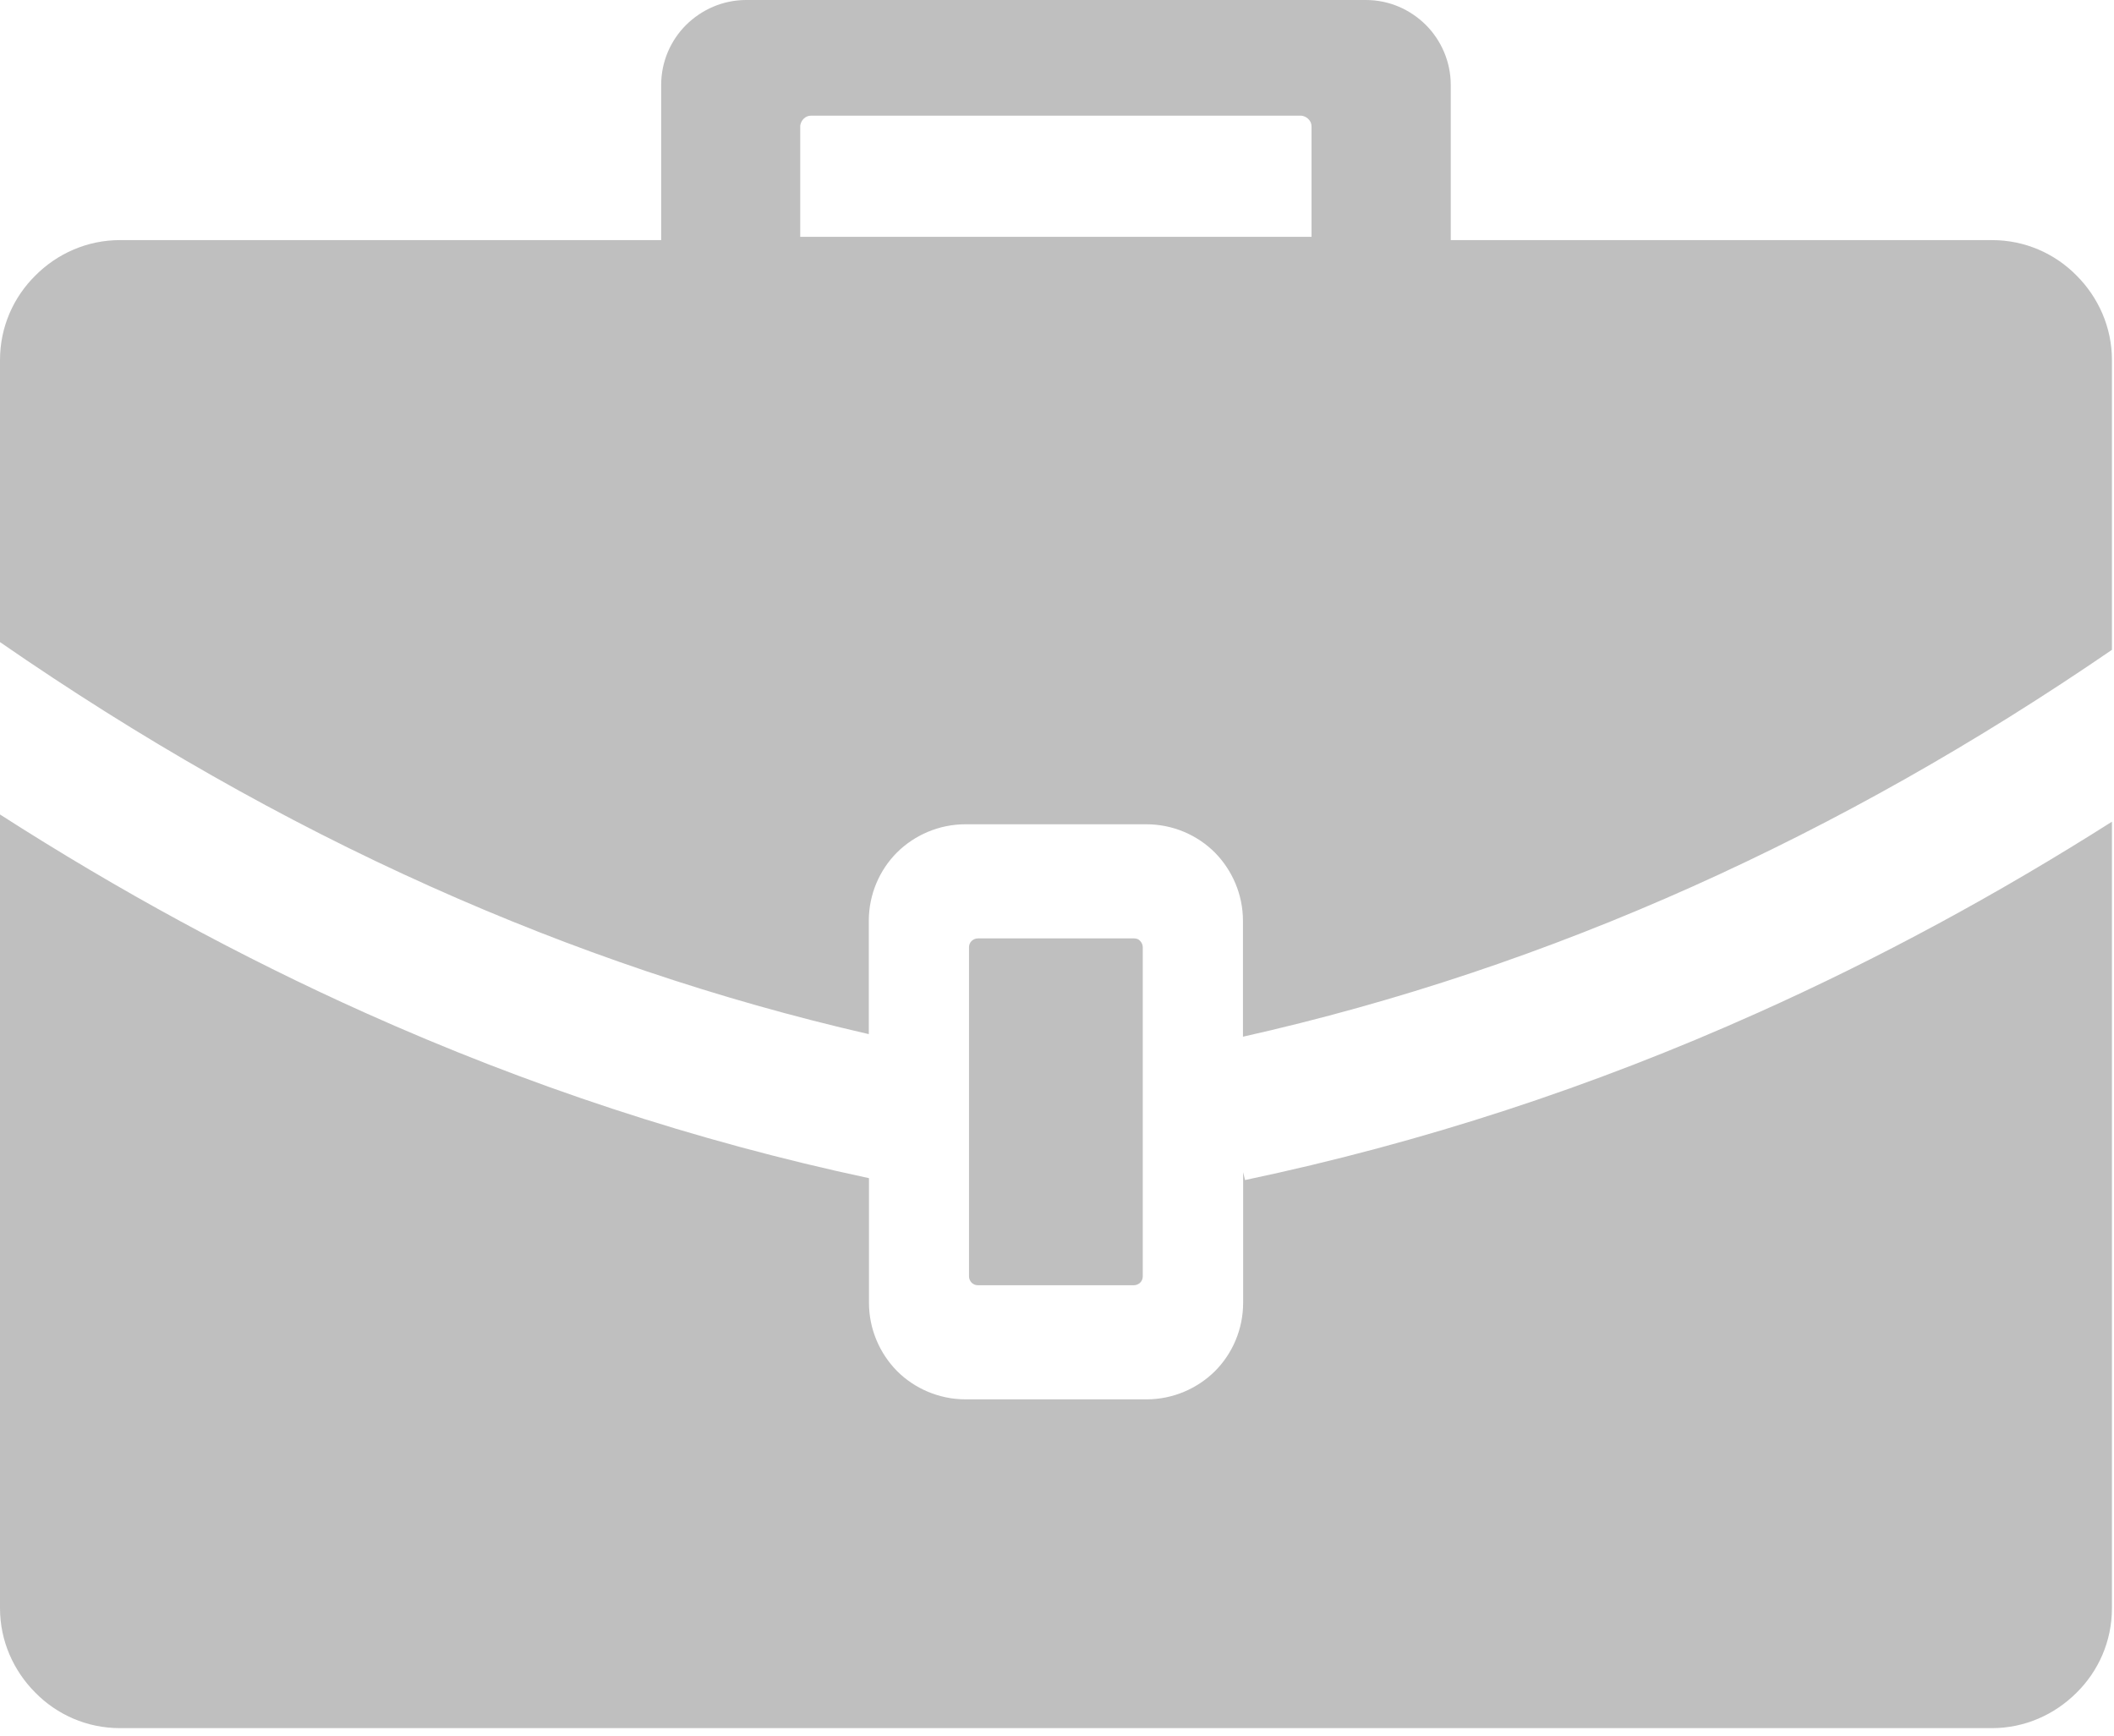 <?xml version="1.0" encoding="UTF-8"?> <svg xmlns="http://www.w3.org/2000/svg" width="123" height="101" viewBox="0 0 123 101" fill="none"><g clip-path="url(#clip0_255_181)"><path d="M65.98 54.6H56.9C56.75 54.6 56.63 54.66 56.53 54.75C56.43 54.85 56.38 54.98 56.38 55.12V74.26C56.38 74.41 56.44 74.53 56.53 74.63C56.63 74.73 56.76 74.78 56.9 74.78H65.97C66.12 74.78 66.24 74.72 66.34 74.63C66.44 74.53 66.49 74.4 66.49 74.26V55.12C66.49 54.97 66.43 54.85 66.34 54.75C66.25 54.64 66.12 54.6 65.98 54.6ZM6.98 13.97H38.47V4.94C38.47 3.57 39.03 2.34 39.92 1.45C40.82 0.56 42.06 0 43.41 0H79.47C80.84 0 82.06 0.56 82.96 1.45C83.85 2.34 84.41 3.59 84.41 4.94V13.97H115.9C117.83 13.97 119.57 14.76 120.82 16.03C122.09 17.3 122.88 19.04 122.88 20.95V37.81C114.99 43.22 106.85 47.83 98.46 51.59C90.02 55.37 81.32 58.3 72.32 60.32V53.58C72.32 52.04 71.69 50.62 70.68 49.6C69.67 48.59 68.25 47.96 66.7 47.96H56.17C54.63 47.96 53.21 48.59 52.19 49.6C51.18 50.61 50.55 52.03 50.55 53.58V60.17C41.79 58.16 33.3 55.28 25.07 51.59C16.45 47.73 8.1 42.96 0 37.36V20.95C0 19.02 0.79 17.28 2.06 16.03C3.32 14.76 5.07 13.97 6.98 13.97ZM122.88 47.81V93.57C122.88 95.5 122.09 97.24 120.82 98.49C119.55 99.76 117.81 100.55 115.9 100.55H6.98C5.05 100.55 3.31 99.76 2.06 98.49C0.79 97.22 0 95.48 0 93.57V47.39C6.89 51.81 13.98 55.67 21.27 58.94C30.68 63.16 40.44 66.39 50.56 68.55V75.8C50.56 77.34 51.19 78.76 52.2 79.78C53.21 80.79 54.64 81.42 56.18 81.42H66.71C68.25 81.42 69.67 80.79 70.69 79.78C71.7 78.77 72.33 77.35 72.33 75.8V68.2L72.44 68.66C82.75 66.49 92.69 63.23 102.27 58.93C109.33 55.77 116.2 52.05 122.88 47.81ZM75.71 6.73H47.19C47.02 6.73 46.88 6.79 46.75 6.92C46.65 7.02 46.56 7.19 46.56 7.36V13.78H76.31V7.36C76.31 7.19 76.25 7.05 76.12 6.92C76.02 6.82 75.85 6.73 75.68 6.73H75.71Z" fill="#BFBFBF"></path></g><defs><clipPath id="clip0_255_181"><rect width="122.88" height="100.54" fill="white"></rect></clipPath></defs></svg> 